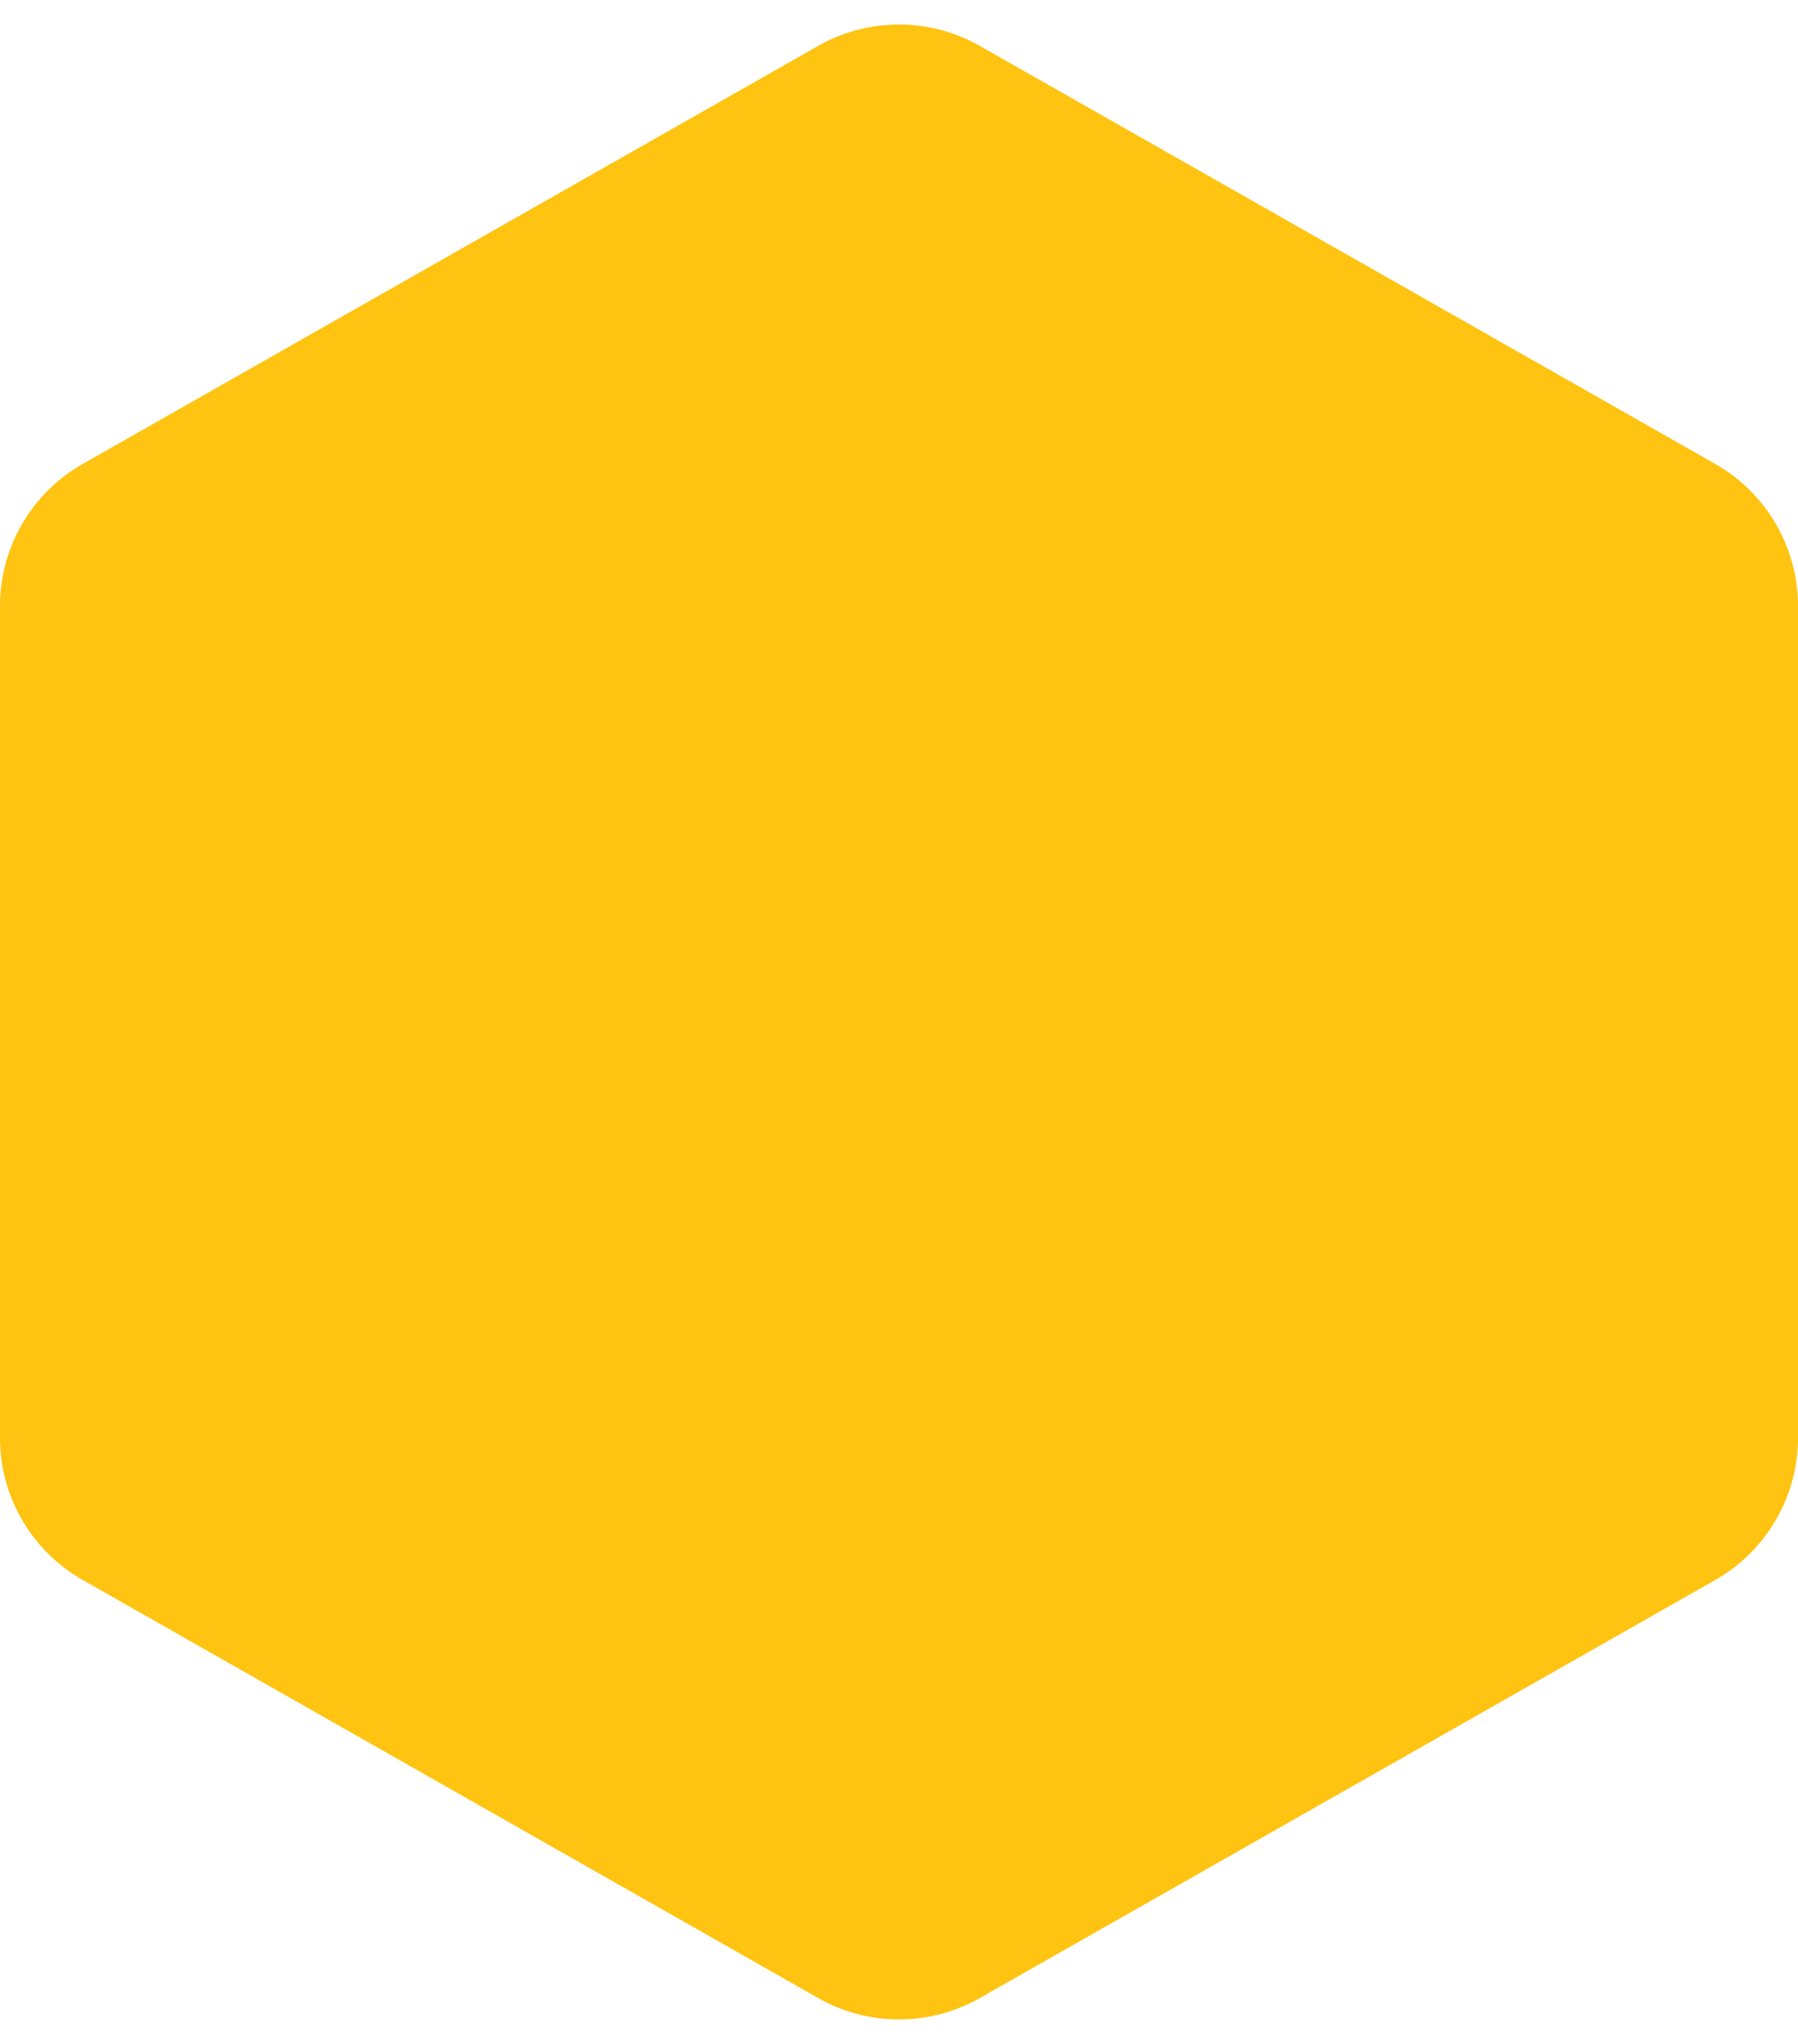 <svg xmlns="http://www.w3.org/2000/svg" width="22" height="25" viewBox="0 0 22 25"><path d="M17.586,0a2,2,0,0,1,1.739,1.012l5.114,9a2,2,0,0,1,0,1.976l-5.114,9A2,2,0,0,1,17.586,22H7.414a2,2,0,0,1-1.739-1.012l-5.114-9a2,2,0,0,1,0-1.976l5.114-9A2,2,0,0,1,7.414,0Z" transform="translate(22) rotate(90)" fill="#ffc311"></path></svg>